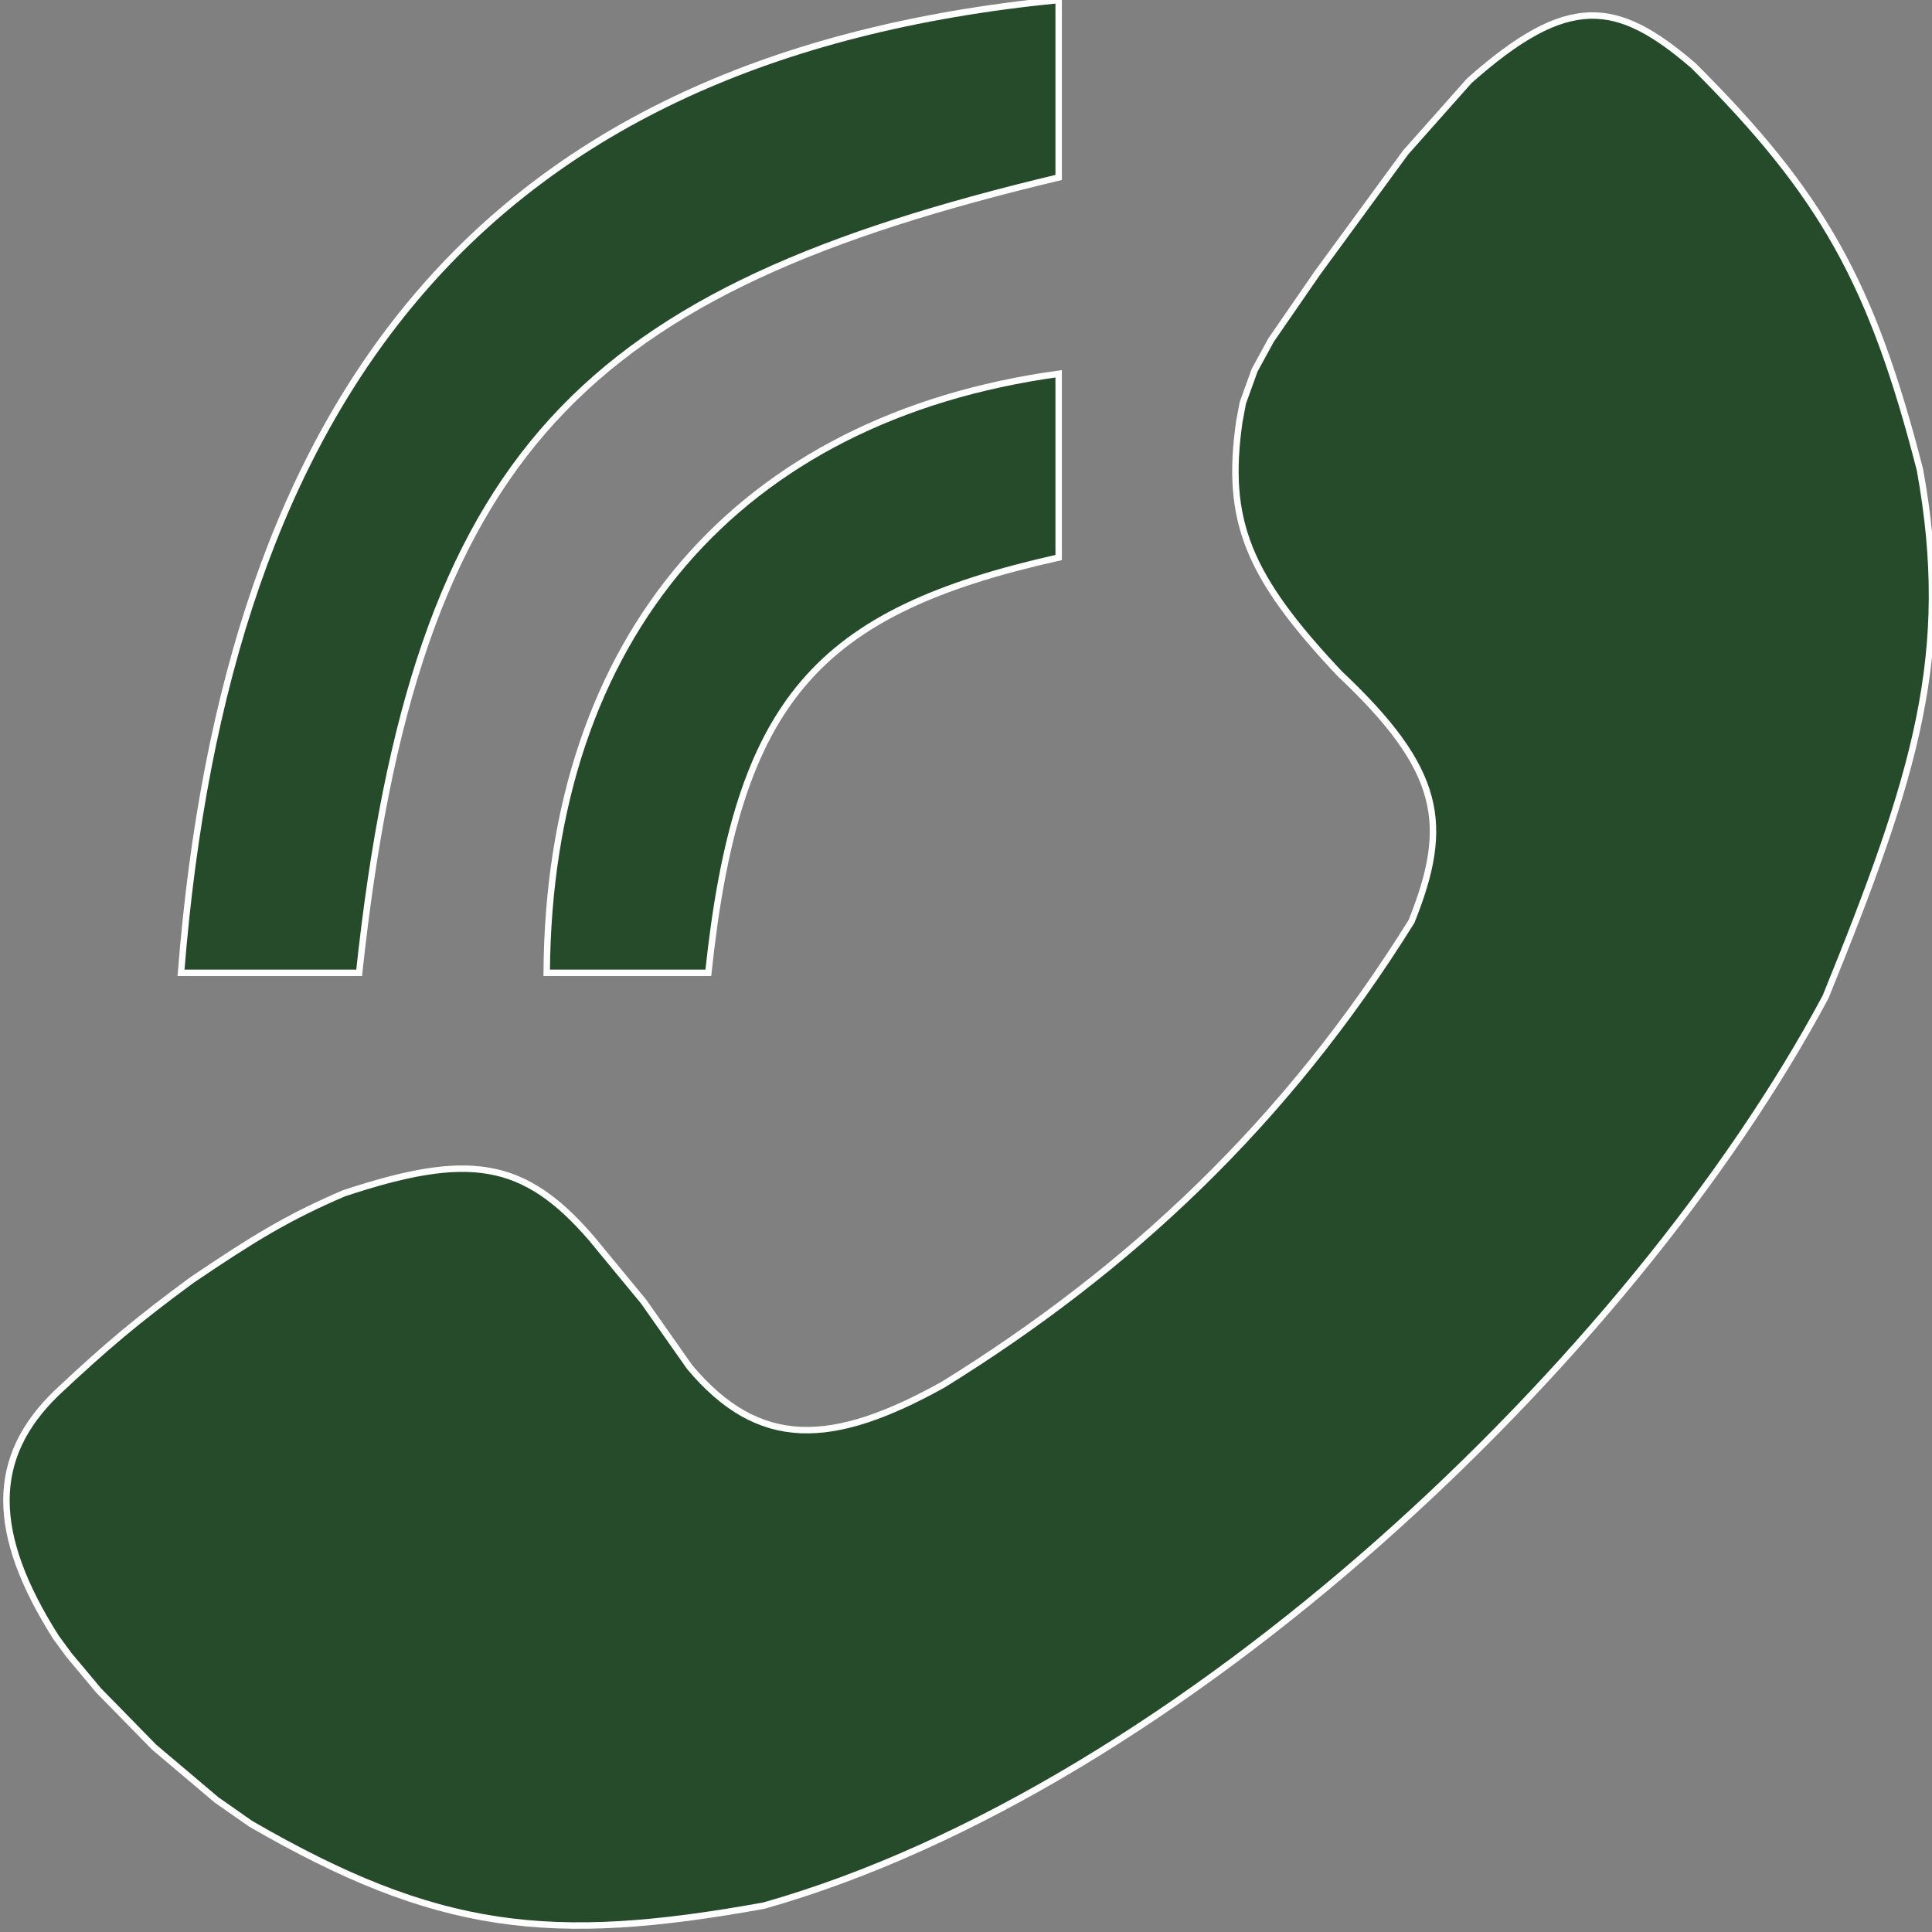 <?xml version="1.0" encoding="UTF-8"?> <svg xmlns="http://www.w3.org/2000/svg" width="300" height="300" viewBox="0 0 300 300" fill="none"><rect x="0" y="0" width="300" height="300" fill="#808080" stroke="none"/><g clip-path="url(#clip0_231_10)"><path d="M28.109 151.063H55.768C64.519 69.475 90.947 45.054 164.388 27.555V1.52588e-05C75.001 8.794 35.193 61.478 28.109 151.063Z" fill="#264B2A"></path><path d="M84.892 151.063H109.987C114.476 108.669 126.799 94.973 164.388 86.573V58.041C114.749 64.881 85.228 98.733 84.892 151.063Z" fill="#264B2A"></path><path d="M28.109 151.063H55.768C64.519 69.475 90.947 45.054 164.388 27.555V1.52588e-05C75.001 8.794 35.193 61.478 28.109 151.063Z" stroke="white"></path><path d="M84.892 151.063H109.987C114.476 108.669 126.799 94.973 164.388 86.573V58.041C114.749 64.881 85.228 98.733 84.892 151.063Z" stroke="white"></path><path d="M8.715 216.367C-1.543 226.333 -1.6 238.022 8.715 254.279L10.73 257.015L15.309 262.487L23.918 271.281L33.626 279.489L38.938 283.202C67.868 299.939 85.464 301.91 118.617 295.904C183.46 277.535 253.449 210.925 283.471 154.808C297.515 120.241 303.313 101.506 298.125 72.925C290.679 43.956 283.018 30.194 262.956 10.193C251.003 -0.083 243.484 -1.053 228.153 12.538L218.262 23.678L204.524 42.438L197.381 52.796L194.816 57.486L192.985 62.567L192.435 65.499C190.253 80.844 193.715 89.402 208.005 104.584C223.941 119.592 225.215 128.024 219.178 143.082C199.579 174.546 175.228 197.173 146.459 214.999C129.241 224.574 117.875 225.156 107.077 212.263L99.934 202.101L91.874 192.329C81.24 179.962 72.573 178.958 53.408 185.294C44.724 189.019 39.457 192.237 29.779 198.778C21.231 205.081 16.625 208.943 8.715 216.367Z" fill="#264B2A" stroke="white"></path></g><defs><clipPath id="clip0_231_10"><rect width="300" height="300" fill="white"></rect></clipPath></defs></svg> 